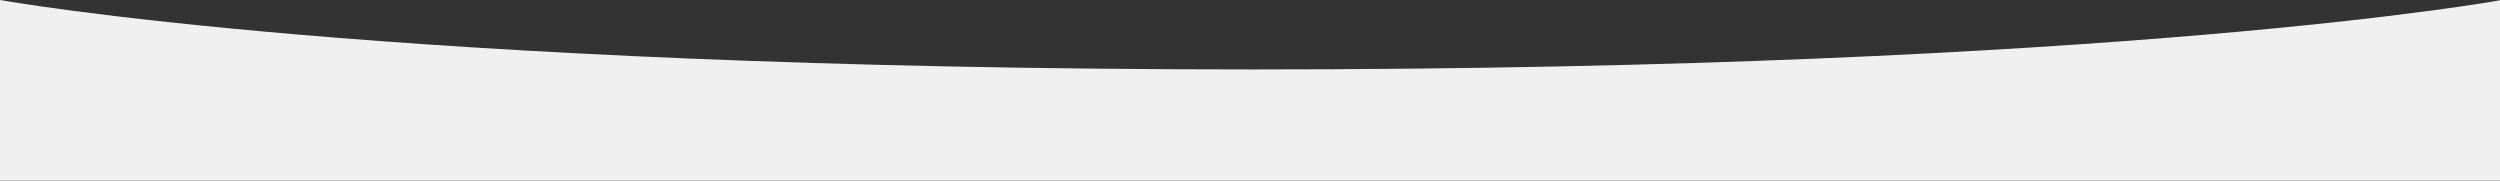 <?xml version="1.0" encoding="utf-8"?>
<!-- Generator: Adobe Illustrator 19.0.0, SVG Export Plug-In . SVG Version: 6.00 Build 0)  -->
<svg version="1.1" id="courbe" xmlns="http://www.w3.org/2000/svg" xmlns:xlink="http://www.w3.org/1999/xlink" x="0px" y="0px"
	 viewBox="0 0 1440 104" style="enable-background:new 0 0 1440 104;" xml:space="preserve">
<rect x="0" y="0" width="1440" height="104" fill="#333333" stroke="none"/>
<style type="text/css">
	.st0{fill:#f0f0f0;}
</style>
<path class="st0" d="M1441,104H0V0c0,0,220,40,722,40s719-40,719-40V104z"/>
</svg>
